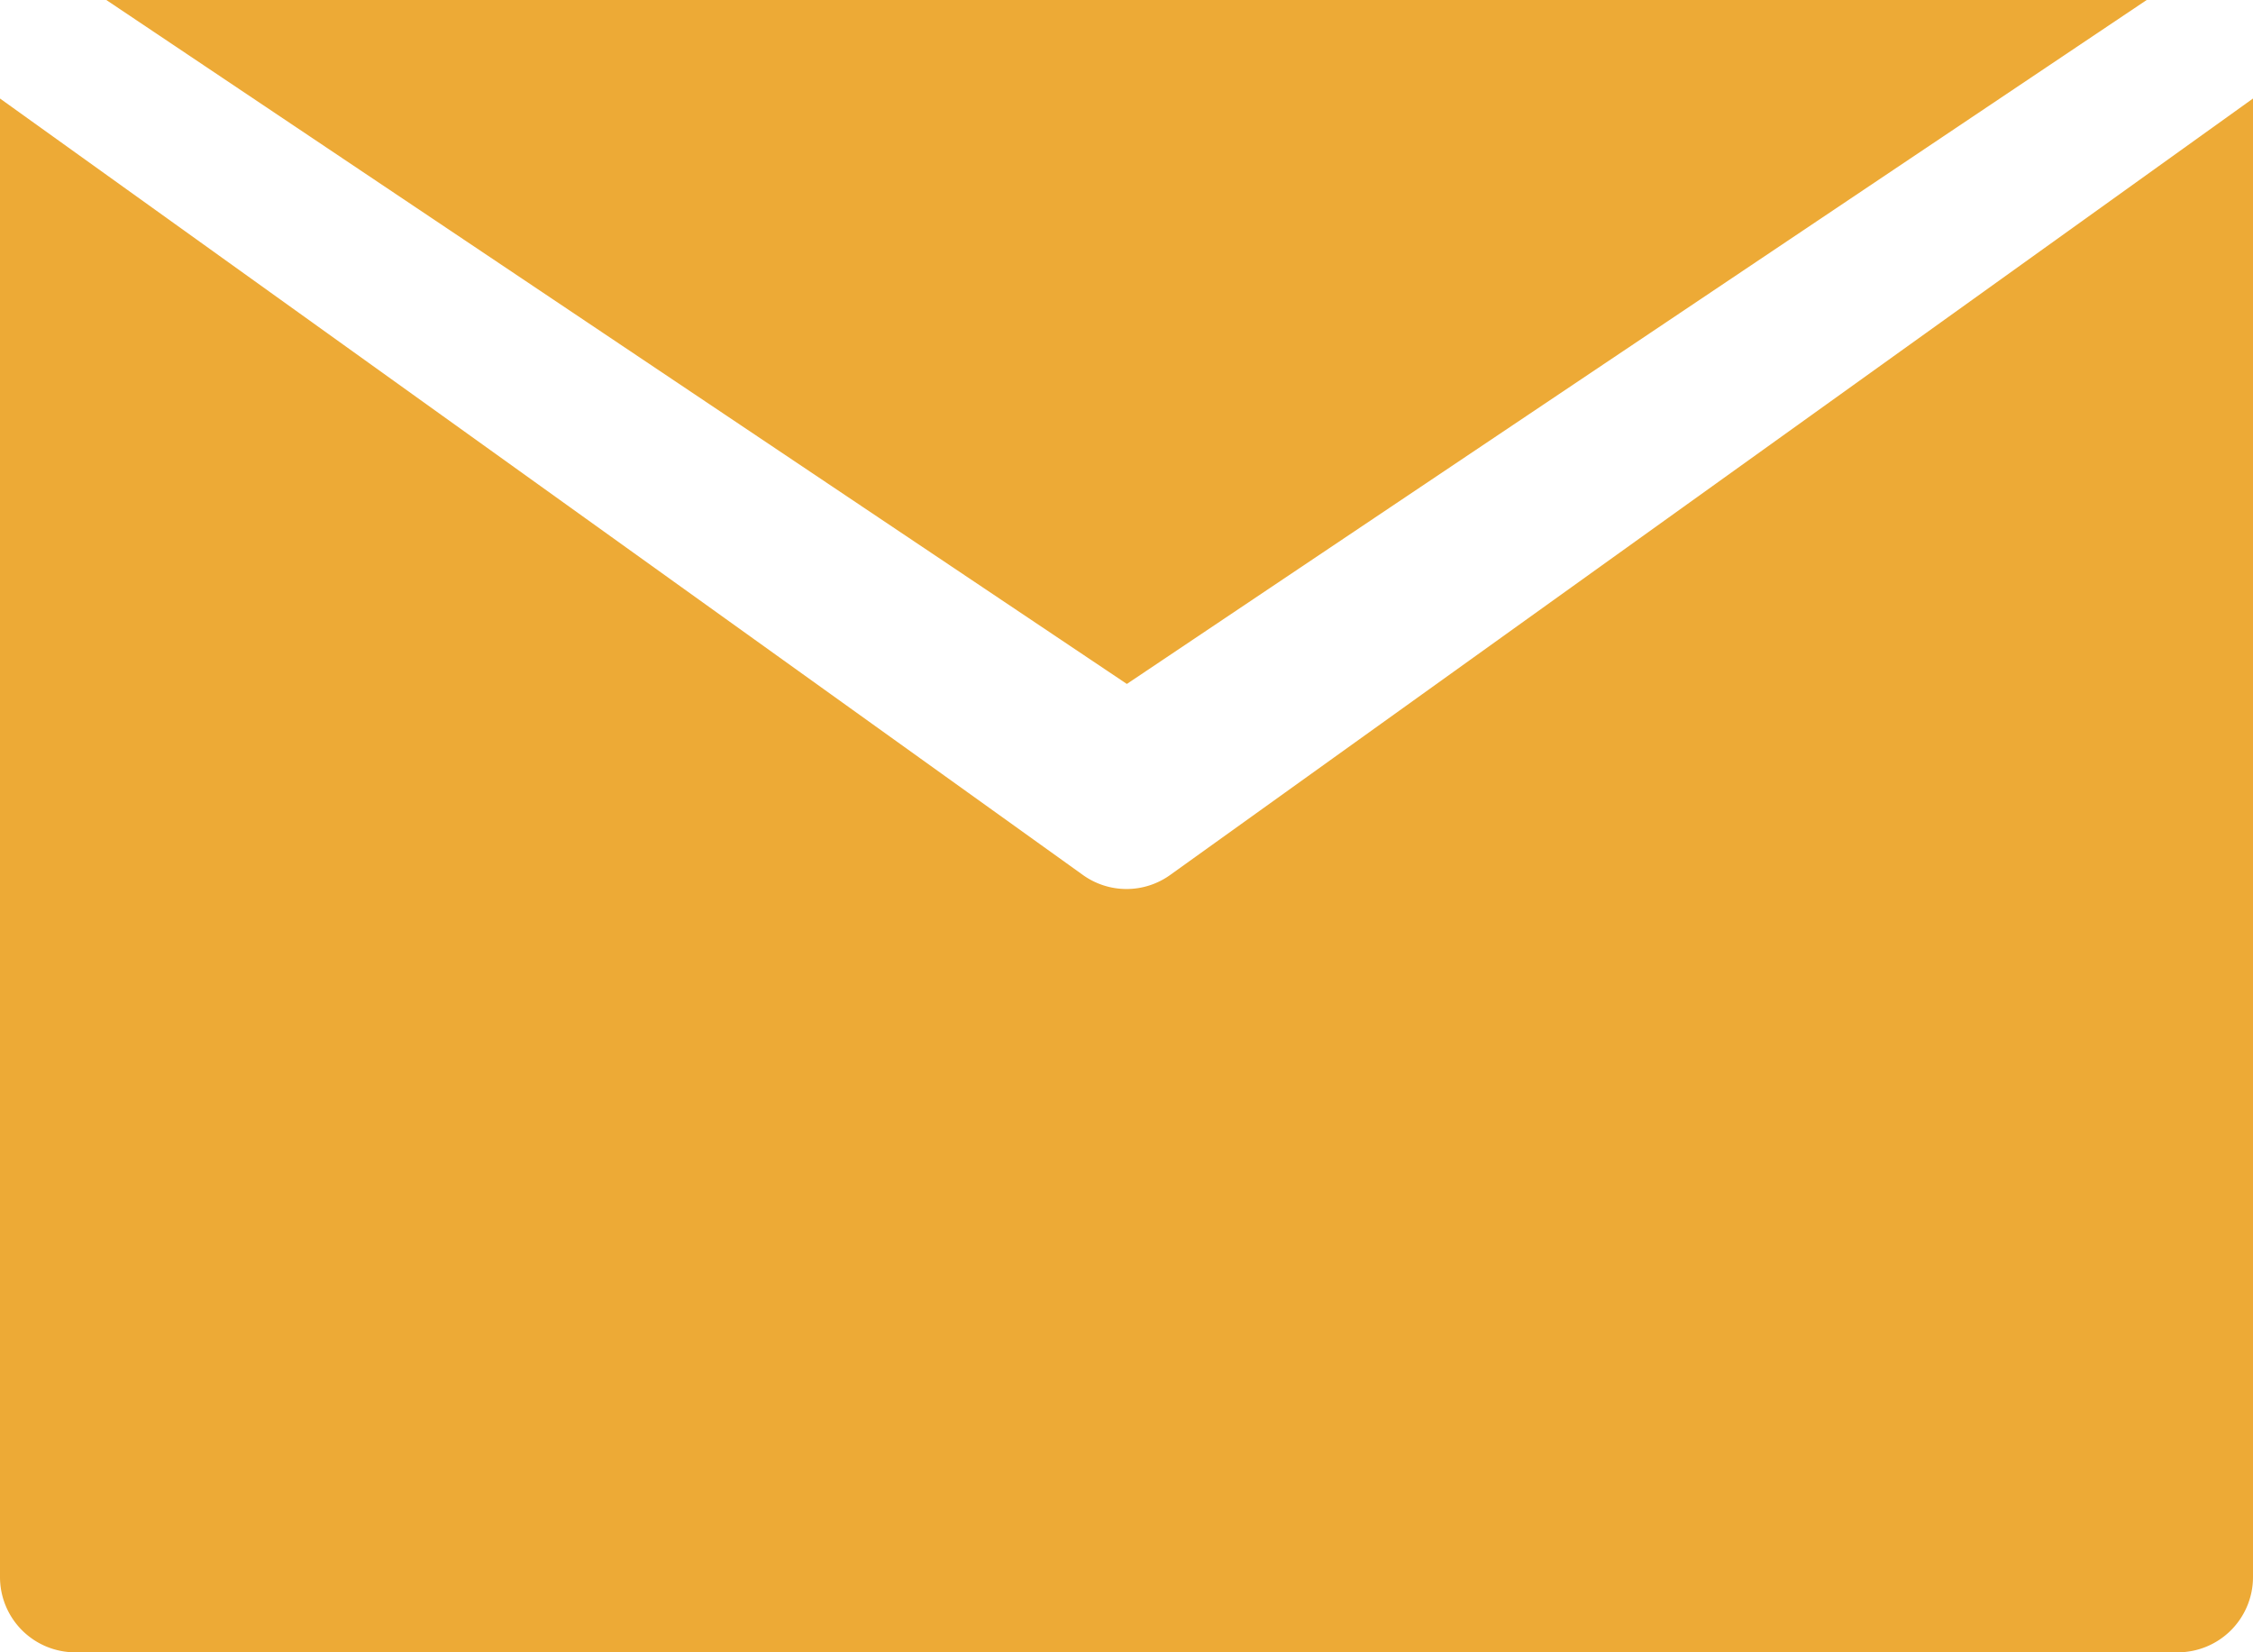 <svg xmlns="http://www.w3.org/2000/svg" width="31.79" height="23.313" viewBox="0 0 31.79 23.313">
  <g id="address" transform="translate(-1 -5)">
    <path id="Path_1155" data-name="Path 1155" d="M17.51,17.346a1.056,1.056,0,0,1-1.229,0L1,6.39V27.249a1.062,1.062,0,0,0,1.06,1.064H31.73a1.062,1.062,0,0,0,1.06-1.064V6.39Z" transform="translate(0)" fill="#edaa36"/>
    <path id="Path_1156" data-name="Path 1156" d="M31.29,5H2.5l14.4,9.65Z" transform="translate(0)" fill="#edaa36"/>
  </g>
</svg>
